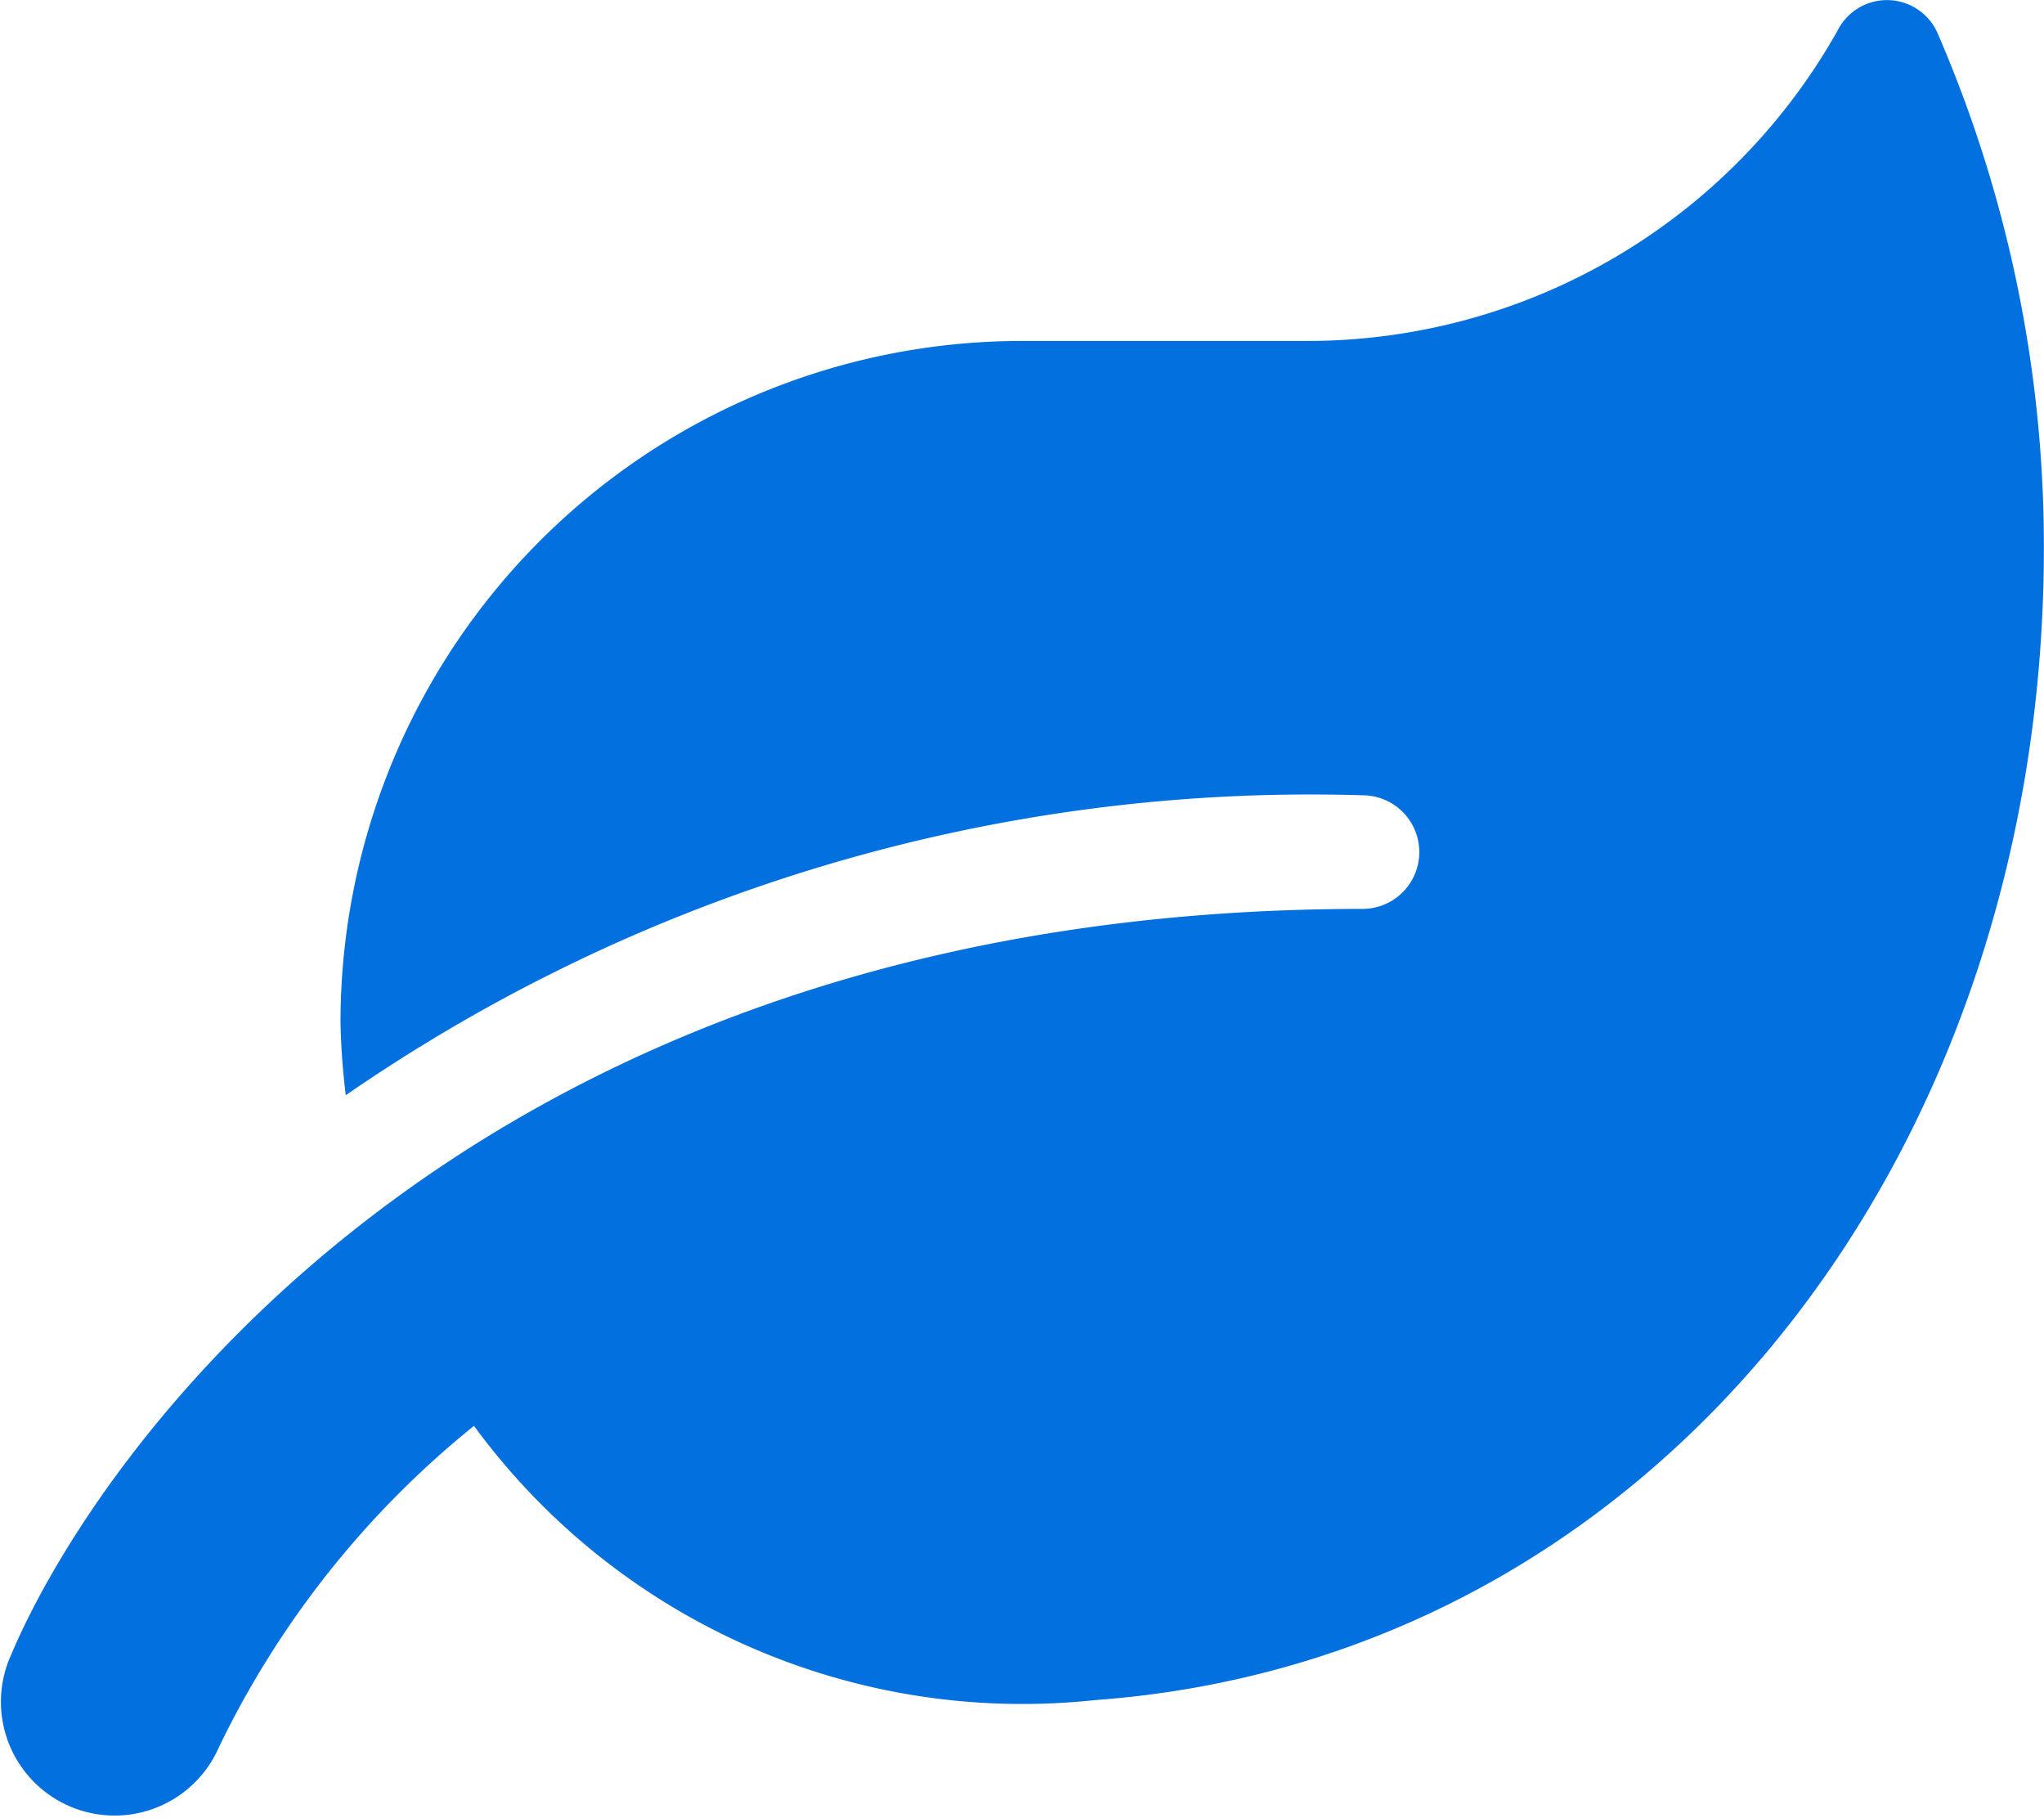 <svg xmlns="http://www.w3.org/2000/svg" width="16.646" height="14.8" viewBox="0 0 16.646 14.8">
    <path data-name="Icon awesome-leaf" d="M15.788.279a.45.45 0 0 0-.818-.034 4.956 4.956 0 0 1-4.332 2.529H8.326a5.551 5.551 0 0 0-5.549 5.549 5.715 5.715 0 0 0 .043.592 13.827 13.827 0 0 1 8.28-2.442.462.462 0 1 1 0 .925C3.835 7.4.754 11.851.072 13.525a.926.926 0 0 0 1.714.7 7.6 7.6 0 0 1 2.078-2.618 5.537 5.537 0 0 0 5.054 2.233c4.538-.329 7.731-4.4 7.731-9.381a10.51 10.51 0 0 0-.861-4.18z" transform="translate(-.004 .002)" style="fill:#0370e0"/>
</svg>
